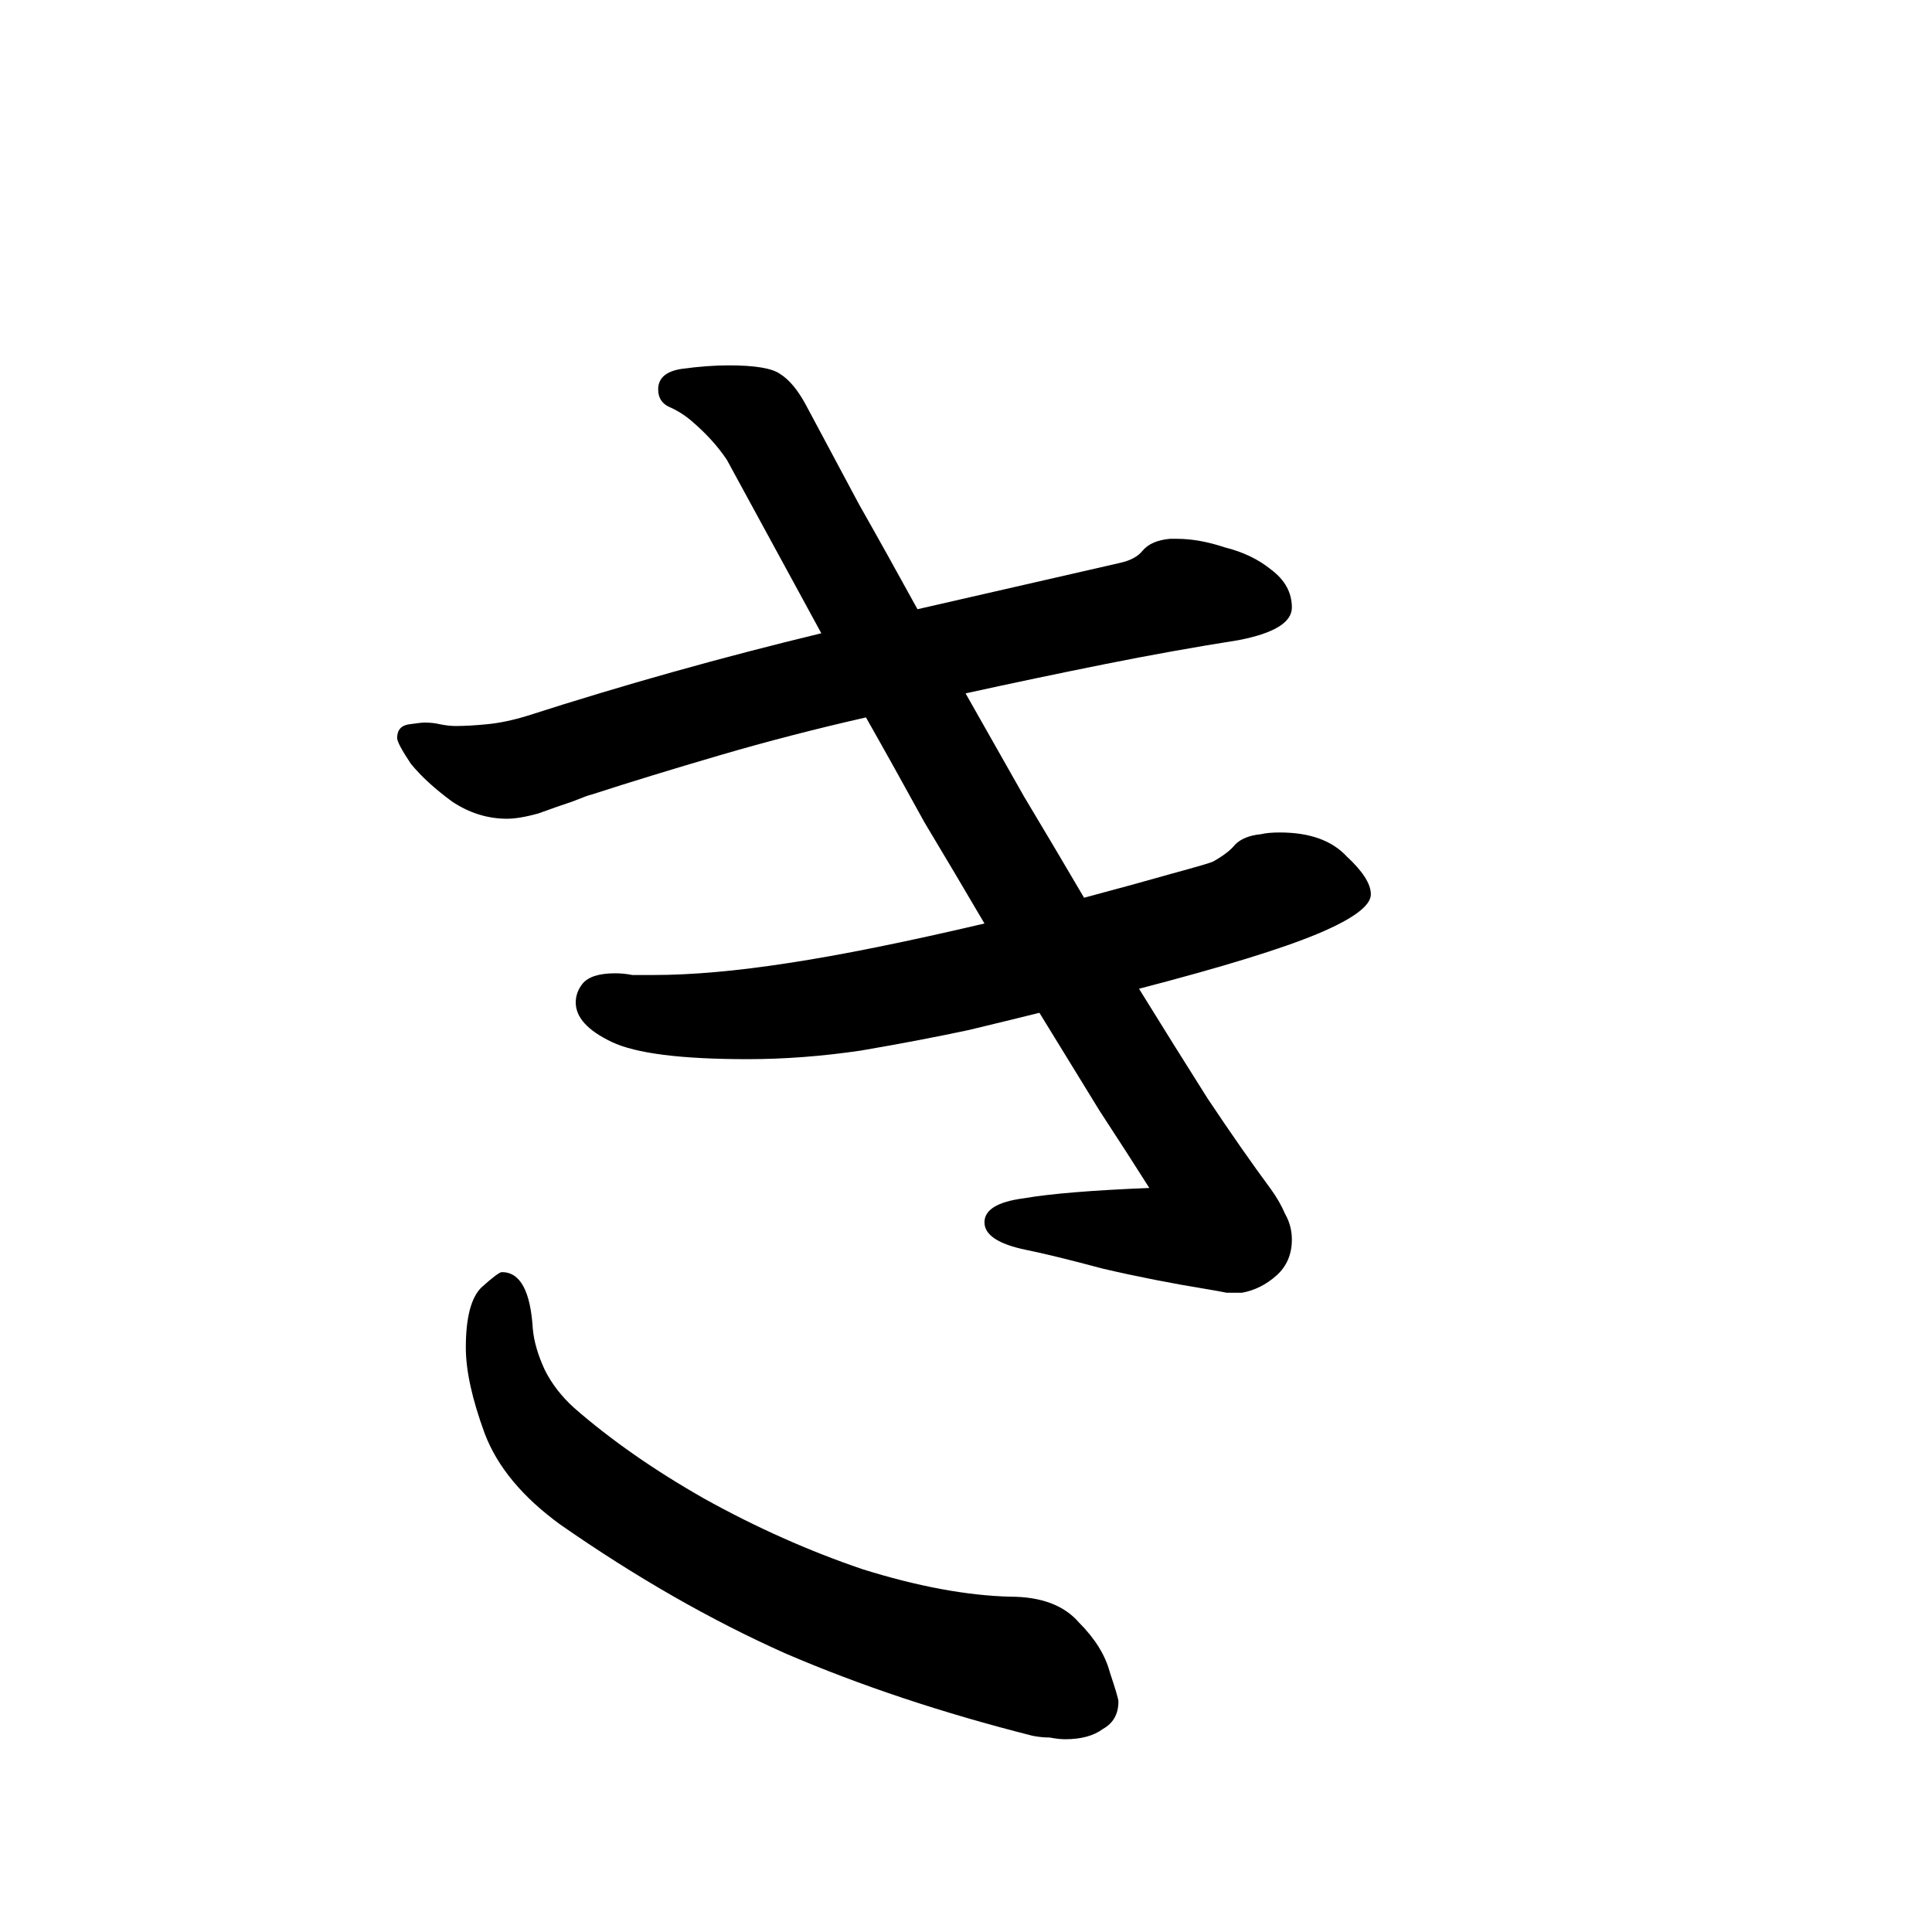 <svg viewBox="0 0 36 36" fill="none" xmlns="http://www.w3.org/2000/svg">
<rect width="36" height="36" fill="white"/>
<path d="M21.928 10.04C22.205 10.04 22.504 10.093 22.824 10.2C23.165 10.285 23.453 10.424 23.688 10.616C23.944 10.808 24.072 11.043 24.072 11.32C24.072 11.597 23.741 11.8 23.08 11.928C22.269 12.056 21.437 12.205 20.584 12.376C19.731 12.547 18.867 12.728 17.992 12.92C18.355 13.56 18.717 14.2 19.08 14.84C19.464 15.48 19.837 16.109 20.2 16.728C20.84 16.557 21.384 16.408 21.832 16.28C22.301 16.152 22.557 16.077 22.6 16.056C22.792 15.949 22.931 15.843 23.016 15.736C23.123 15.629 23.283 15.565 23.496 15.544C23.581 15.523 23.699 15.512 23.848 15.512C24.403 15.512 24.819 15.661 25.096 15.96C25.395 16.237 25.544 16.472 25.544 16.664C25.544 16.877 25.213 17.123 24.552 17.4C23.891 17.677 22.781 18.019 21.224 18.424C21.672 19.149 22.099 19.832 22.504 20.472C22.931 21.112 23.325 21.677 23.688 22.168C23.795 22.317 23.88 22.467 23.944 22.616C24.029 22.765 24.072 22.925 24.072 23.096C24.072 23.373 23.976 23.597 23.784 23.768C23.592 23.939 23.379 24.045 23.144 24.088C23.059 24.088 22.963 24.088 22.856 24.088C22.749 24.067 22.632 24.045 22.504 24.024C21.843 23.917 21.192 23.789 20.552 23.64C19.912 23.469 19.432 23.352 19.112 23.288C18.6 23.181 18.344 23.011 18.344 22.776C18.344 22.541 18.589 22.392 19.08 22.328C19.571 22.243 20.349 22.179 21.416 22.136C21.16 21.731 20.851 21.251 20.488 20.696C20.147 20.141 19.773 19.533 19.368 18.872C19.112 18.936 18.675 19.043 18.056 19.192C17.459 19.32 16.787 19.448 16.04 19.576C15.315 19.683 14.611 19.736 13.928 19.736C12.691 19.736 11.848 19.629 11.4 19.416C10.952 19.203 10.728 18.957 10.728 18.68C10.728 18.552 10.771 18.435 10.856 18.328C10.963 18.2 11.165 18.136 11.464 18.136C11.571 18.136 11.677 18.147 11.784 18.168C11.891 18.168 11.965 18.168 12.008 18.168H12.168C12.893 18.168 13.736 18.093 14.696 17.944C15.677 17.795 16.893 17.549 18.344 17.208C17.981 16.589 17.608 15.96 17.224 15.32C16.861 14.659 16.499 14.008 16.136 13.368C15.197 13.581 14.291 13.816 13.416 14.072C12.541 14.328 11.741 14.573 11.016 14.808C10.995 14.808 10.877 14.851 10.664 14.936C10.472 15 10.259 15.075 10.024 15.16C9.789 15.224 9.597 15.256 9.448 15.256C9.085 15.256 8.744 15.149 8.424 14.936C8.104 14.701 7.848 14.467 7.656 14.232C7.485 13.976 7.4 13.816 7.4 13.752C7.4 13.603 7.475 13.517 7.624 13.496C7.773 13.475 7.869 13.464 7.912 13.464C8.019 13.464 8.115 13.475 8.2 13.496C8.307 13.517 8.403 13.528 8.488 13.528C8.659 13.528 8.851 13.517 9.064 13.496C9.299 13.475 9.555 13.421 9.832 13.336C11.624 12.76 13.448 12.248 15.304 11.8L13.544 8.568C13.373 8.312 13.149 8.067 12.872 7.832C12.744 7.725 12.605 7.64 12.456 7.576C12.328 7.512 12.264 7.405 12.264 7.256C12.264 7.043 12.413 6.915 12.712 6.872C13.032 6.829 13.32 6.808 13.576 6.808C14.067 6.808 14.387 6.861 14.536 6.968C14.707 7.075 14.867 7.267 15.016 7.544C15.336 8.141 15.667 8.76 16.008 9.4C16.371 10.04 16.733 10.691 17.096 11.352L20.872 10.488C21.064 10.445 21.203 10.371 21.288 10.264C21.395 10.136 21.565 10.061 21.8 10.04H21.928ZM19.24 32.344C17.555 31.917 16.019 31.405 14.632 30.808C13.245 30.189 11.848 29.389 10.44 28.408C9.736 27.896 9.267 27.331 9.032 26.712C8.797 26.072 8.68 25.539 8.68 25.112C8.68 24.557 8.776 24.184 8.968 23.992C9.181 23.8 9.309 23.704 9.352 23.704C9.693 23.704 9.885 24.056 9.928 24.76C9.949 24.995 10.024 25.251 10.152 25.528C10.28 25.784 10.461 26.019 10.696 26.232C11.379 26.829 12.189 27.395 13.128 27.928C14.088 28.461 15.069 28.899 16.072 29.24C17.096 29.56 18.013 29.731 18.824 29.752C19.4 29.752 19.827 29.912 20.104 30.232C20.403 30.531 20.595 30.84 20.68 31.16C20.787 31.48 20.84 31.661 20.84 31.704C20.84 31.939 20.744 32.109 20.552 32.216C20.381 32.344 20.147 32.408 19.848 32.408C19.763 32.408 19.667 32.397 19.56 32.376C19.453 32.376 19.347 32.365 19.24 32.344Z" fill="black"/>
</svg>
